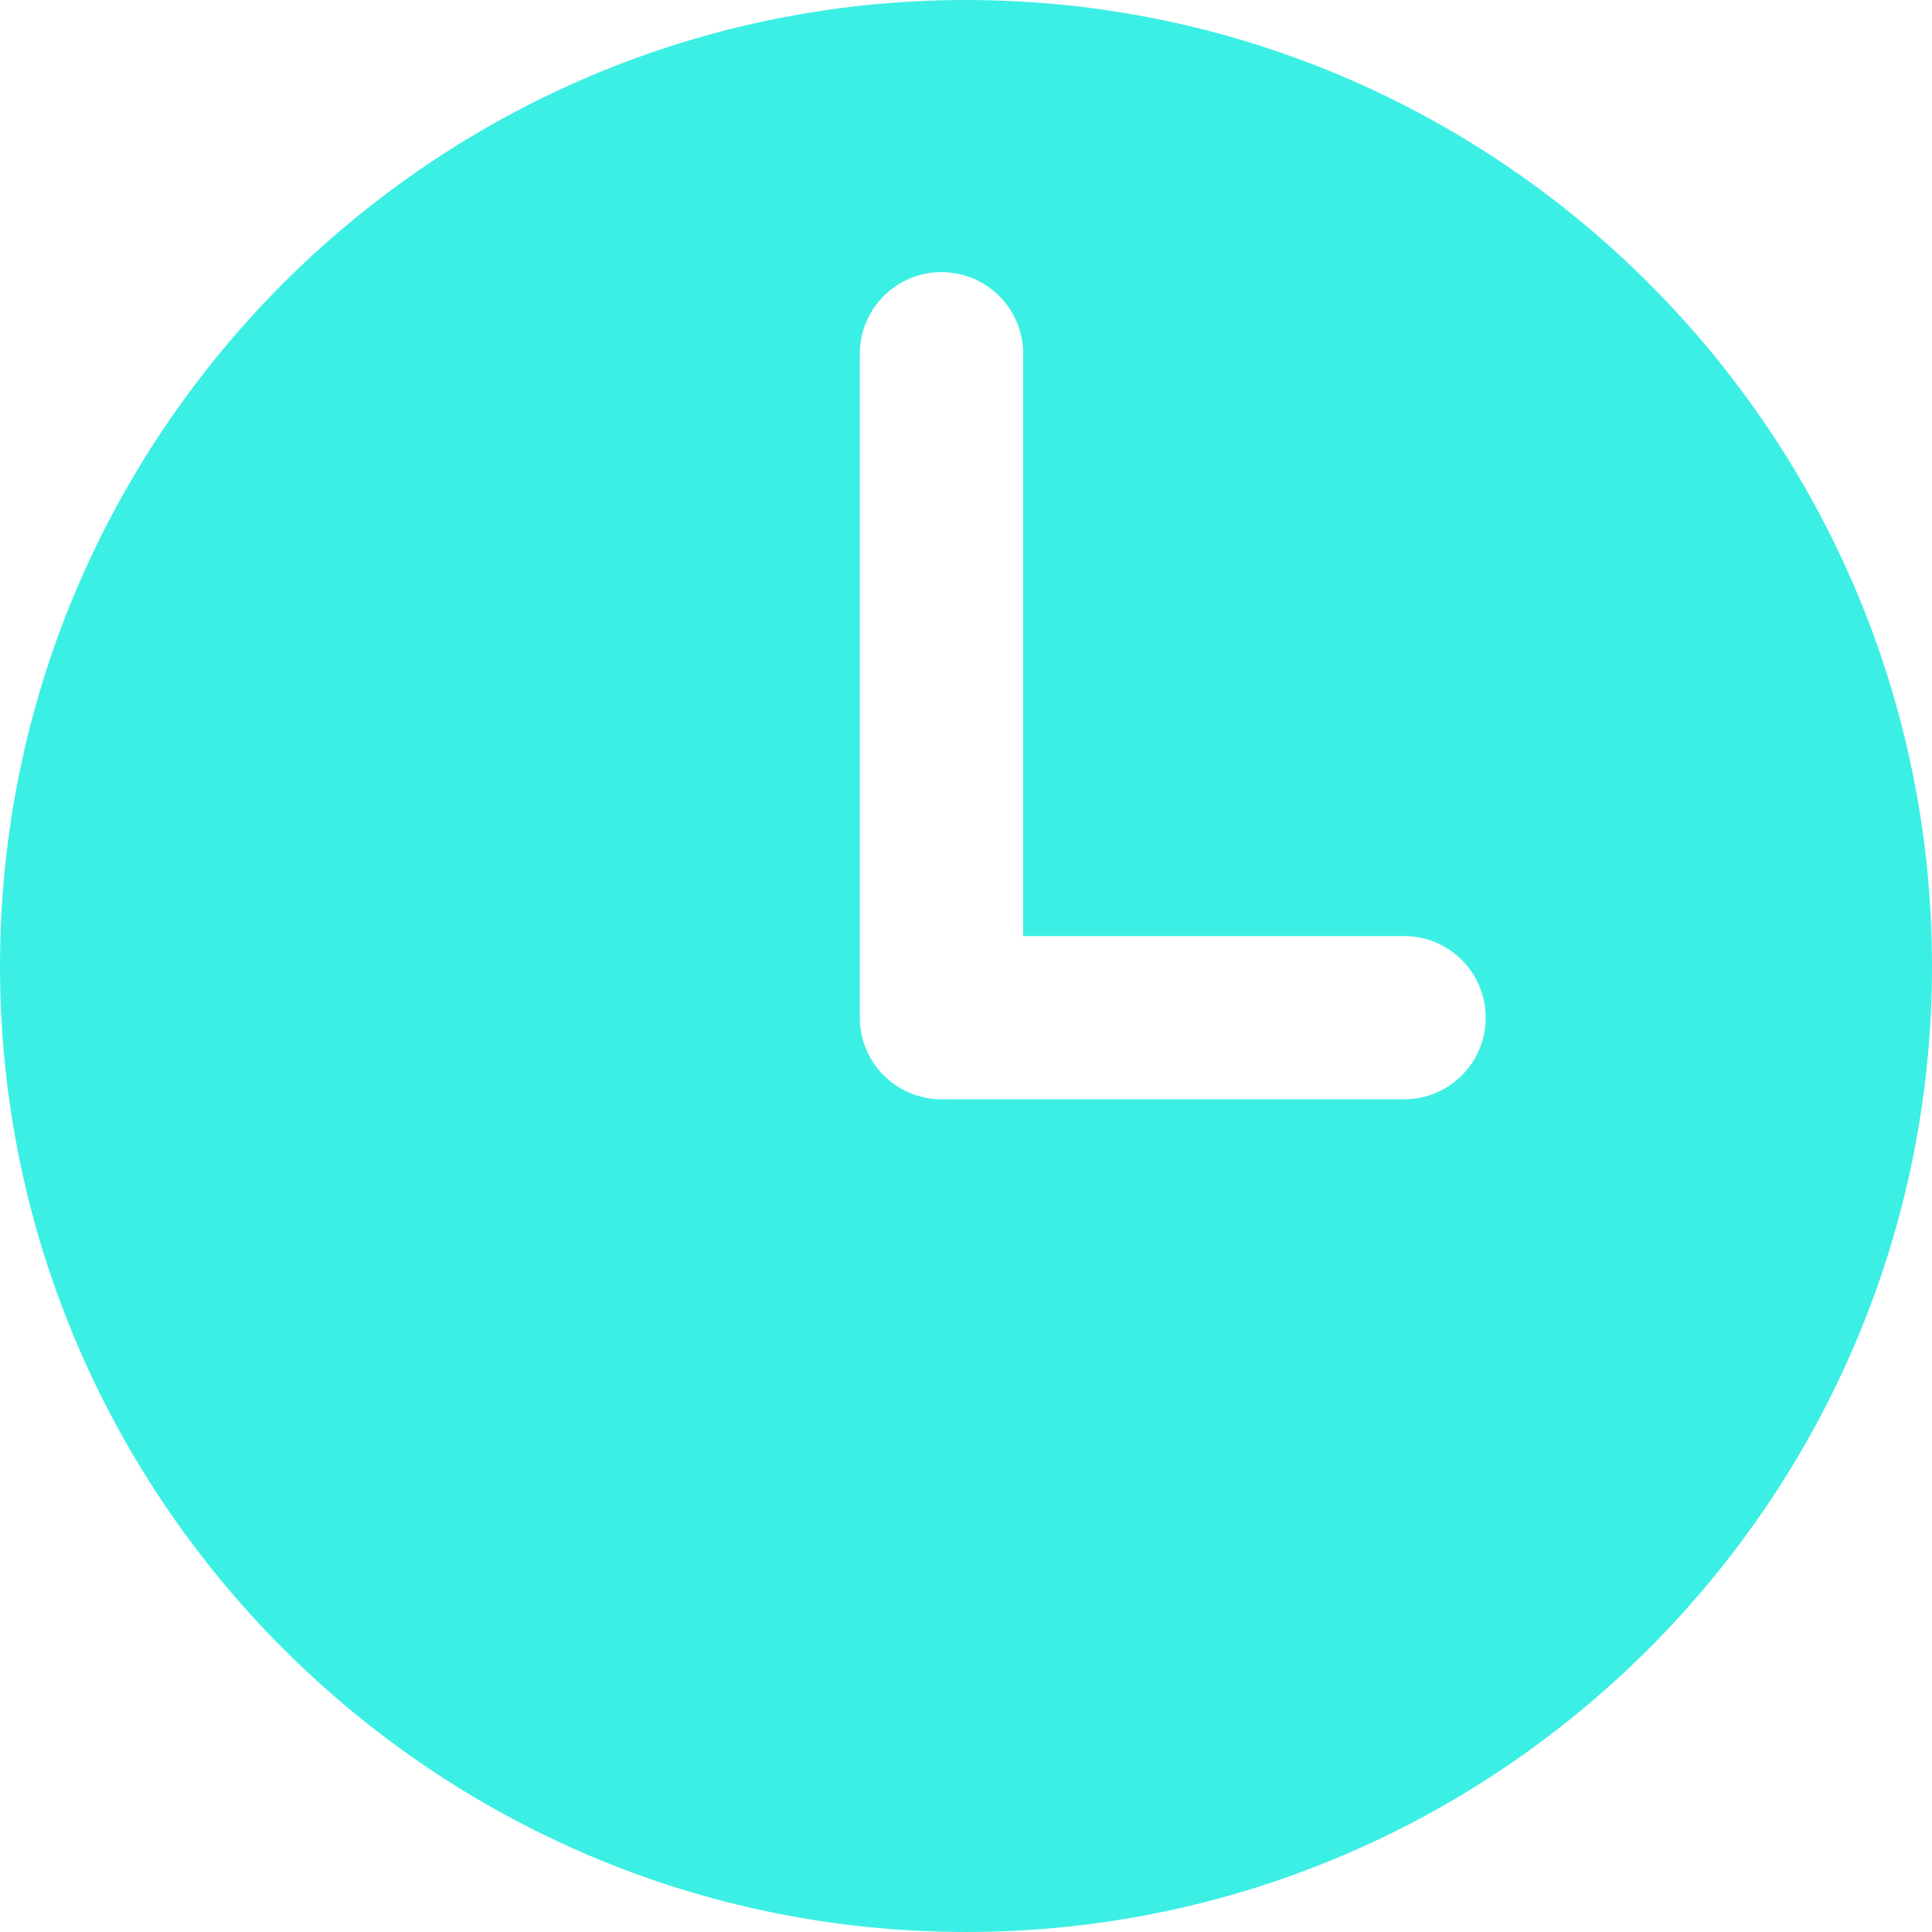 <svg width="20" height="20" viewBox="0 0 20 20" fill="none" xmlns="http://www.w3.org/2000/svg">
    <path d="M10 0C4.486 0 0 4.486 0 10C0 15.514 4.486 20 10 20C15.514 20 20 15.514 20 10C20 4.486 15.514 0 10 0ZM14.535 11.38H9.803C9.793 11.38 9.784 11.379 9.775 11.379C9.765 11.379 9.756 11.38 9.746 11.38C9.28 11.38 8.901 11.002 8.901 10.535V3.662C8.901 3.195 9.28 2.817 9.746 2.817C10.213 2.817 10.592 3.195 10.592 3.662V9.69H14.535C15.002 9.69 15.38 10.069 15.38 10.535C15.38 11.002 15.002 11.38 14.535 11.38Z" fill="#3cefe4"/>
</svg>
